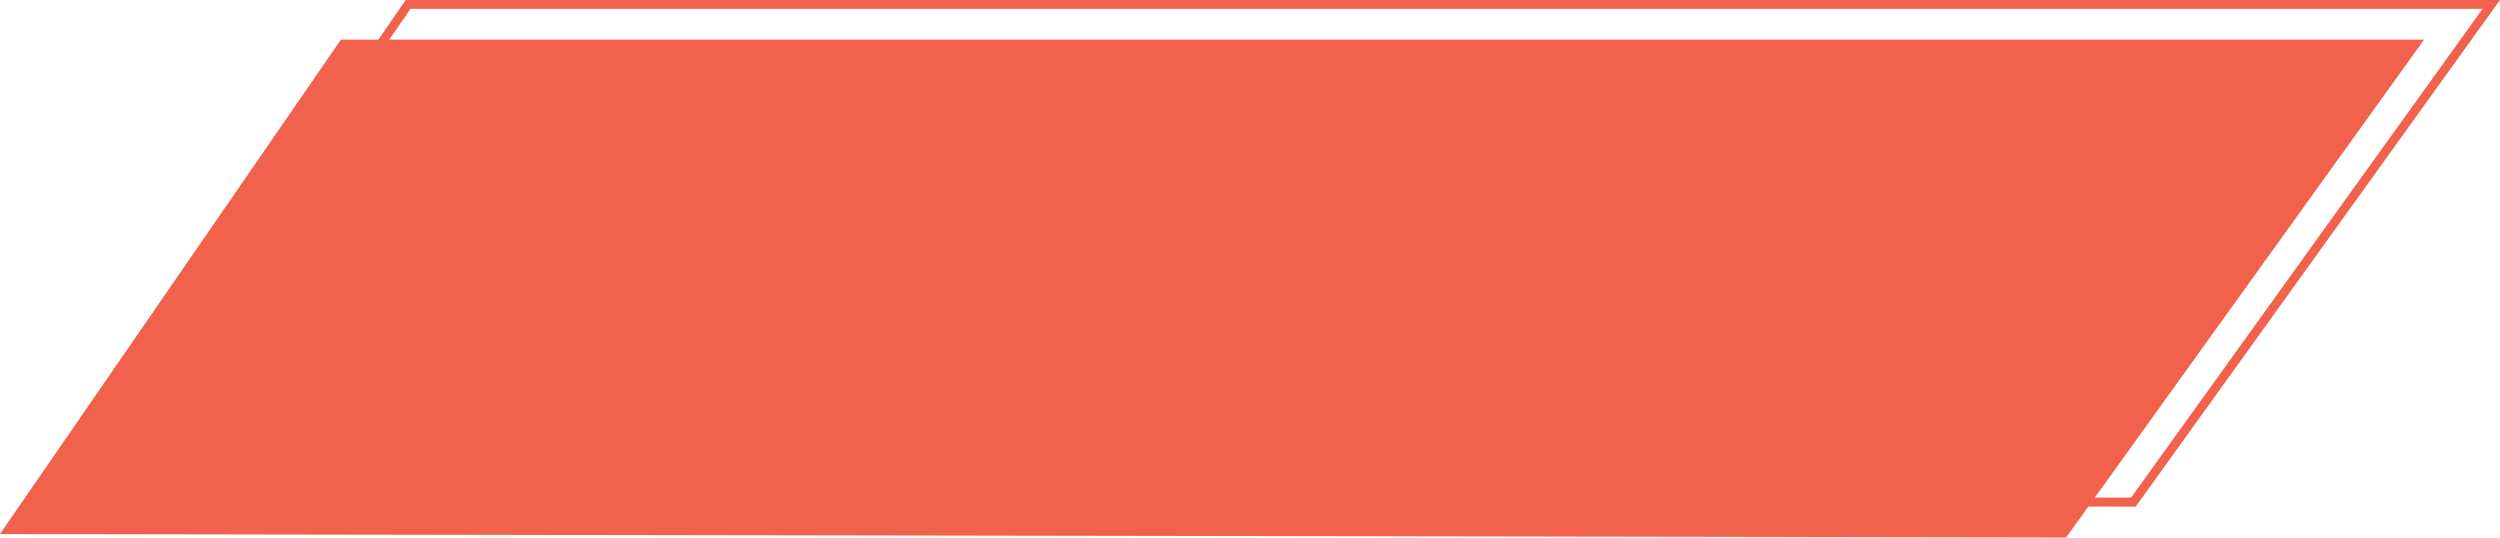 <?xml version="1.0" encoding="UTF-8" standalone="no"?><svg xmlns="http://www.w3.org/2000/svg" xmlns:xlink="http://www.w3.org/1999/xlink" fill="#000000" height="105.8" preserveAspectRatio="xMidYMid meet" version="1" viewBox="4.1 4.3 491.8 105.8" width="491.8" zoomAndPan="magnify"><g fill="#f2614b" id="change1_1"><path d="M424.23,103.97l-0.45,0l-408.14-0.67L83.92,4.28h411.99L424.23,103.97z M19,101.53l404.33,0.66l69.14-96.15 H84.85L19,101.53z"/><path d="M410.55 110.03L4.09 109.36 71.16 12.11 480.96 12.11z"/></g></svg>